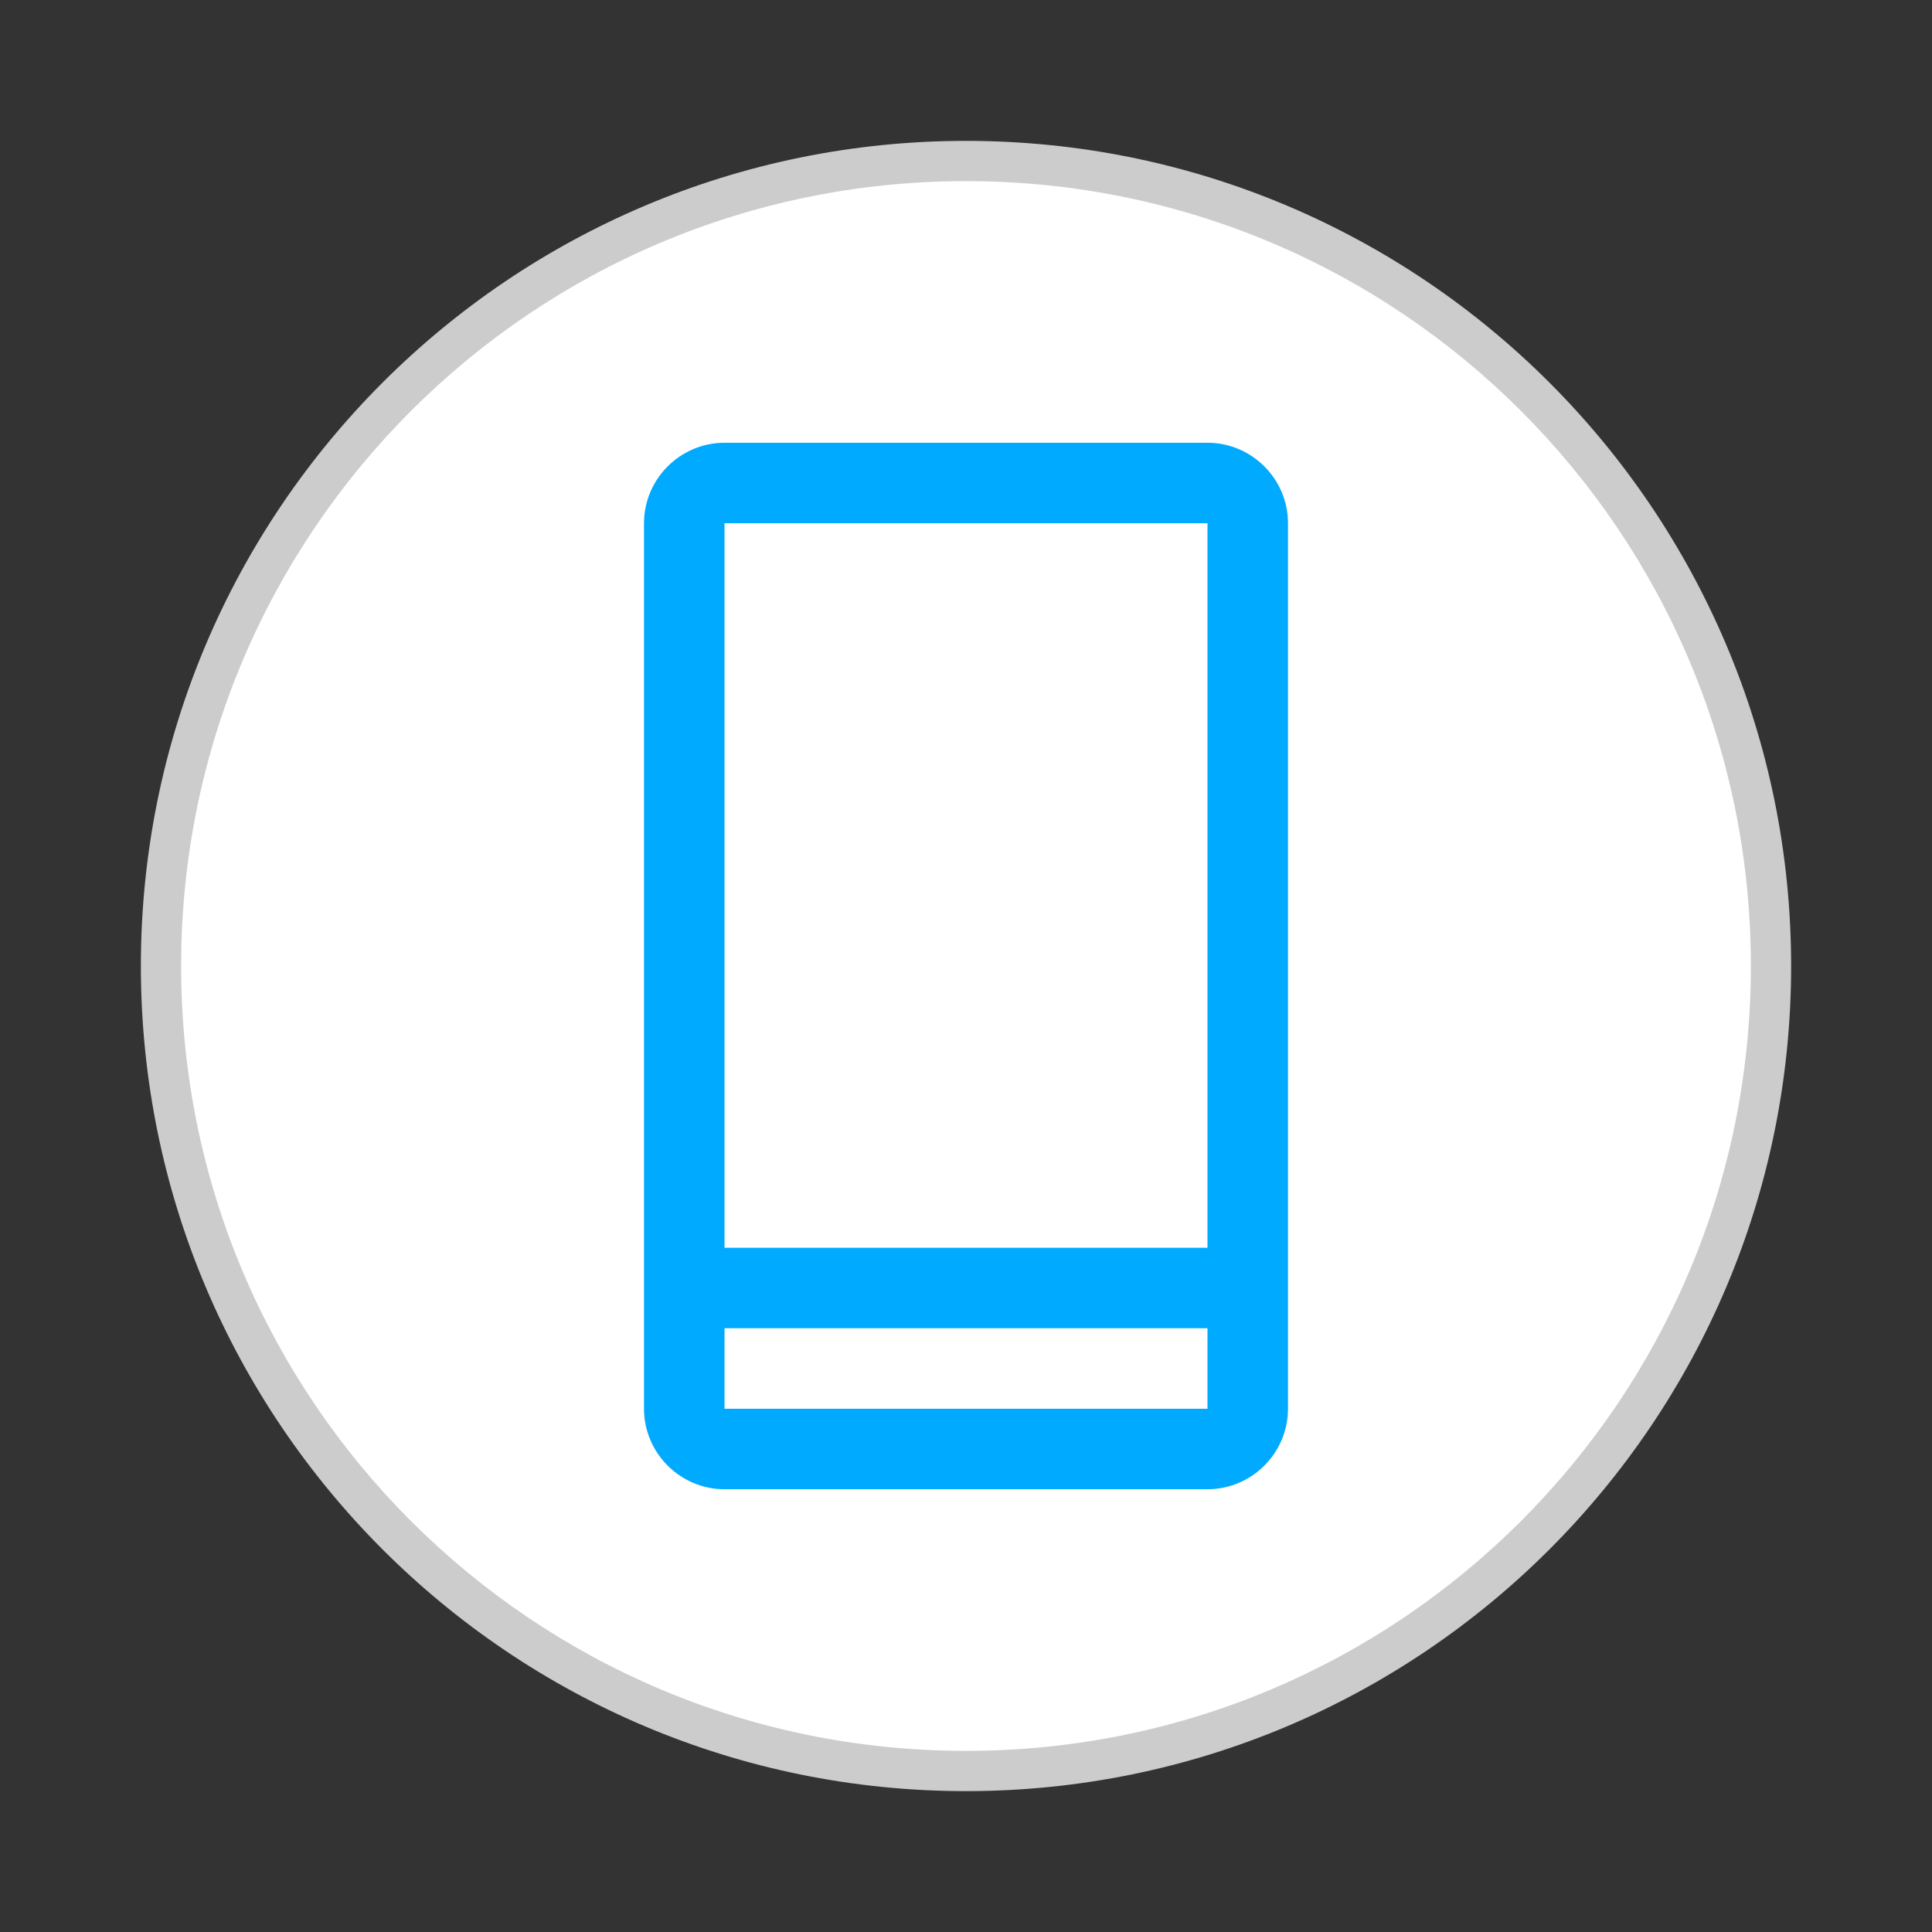 <?xml version="1.0" encoding="utf-8"?>
<!-- Generator: Adobe Illustrator 19.2.1, SVG Export Plug-In . SVG Version: 6.00 Build 0)  -->
<svg version="1.1" id="Layer_1" xmlns="http://www.w3.org/2000/svg" xmlns:xlink="http://www.w3.org/1999/xlink" x="0px" y="0px"
	 width="48px" height="48px" viewBox="0 0 48 48" enable-background="new 0 0 48 48" xml:space="preserve">
<rect x="0" y="0" width="48" height="48" fill="#333333" stroke="none"/>
<circle fill="#FFFFFF" cx="24" cy="24" r="20"/>
<path fill="#CCCCCC" d="M24,3.5C12.68,3.5,3.5,12.68,3.5,24c0,11.32,9.18,20.5,20.5,20.5c11.32,0,20.5-9.18,20.5-20.5
	C44.5,12.68,35.32,3.5,24,3.5z M37.79,37.79c-3.53,3.53-8.4,5.71-13.79,5.71c-5.39,0-10.26-2.18-13.79-5.71
	C6.68,34.26,4.5,29.39,4.5,24c0-5.39,2.18-10.26,5.71-13.79C13.74,6.68,18.61,4.5,24,4.5c5.39,0,10.26,2.18,13.79,5.71
	c3.53,3.53,5.71,8.4,5.71,13.79C43.5,29.39,41.32,34.26,37.79,37.79z"/>
<path fill="#00AAFF" d="M30,11H18c-1.1,0-2,0.9-2,2v22c0,1.1,0.9,2,2,2h12c1.1,0,2-0.9,2-2V13C32,11.9,31.1,11,30,11z M18,13h12v18
	H18L18,13L18,13z M18,35L18,35l0-2h12v2H18z"/>
</svg>
